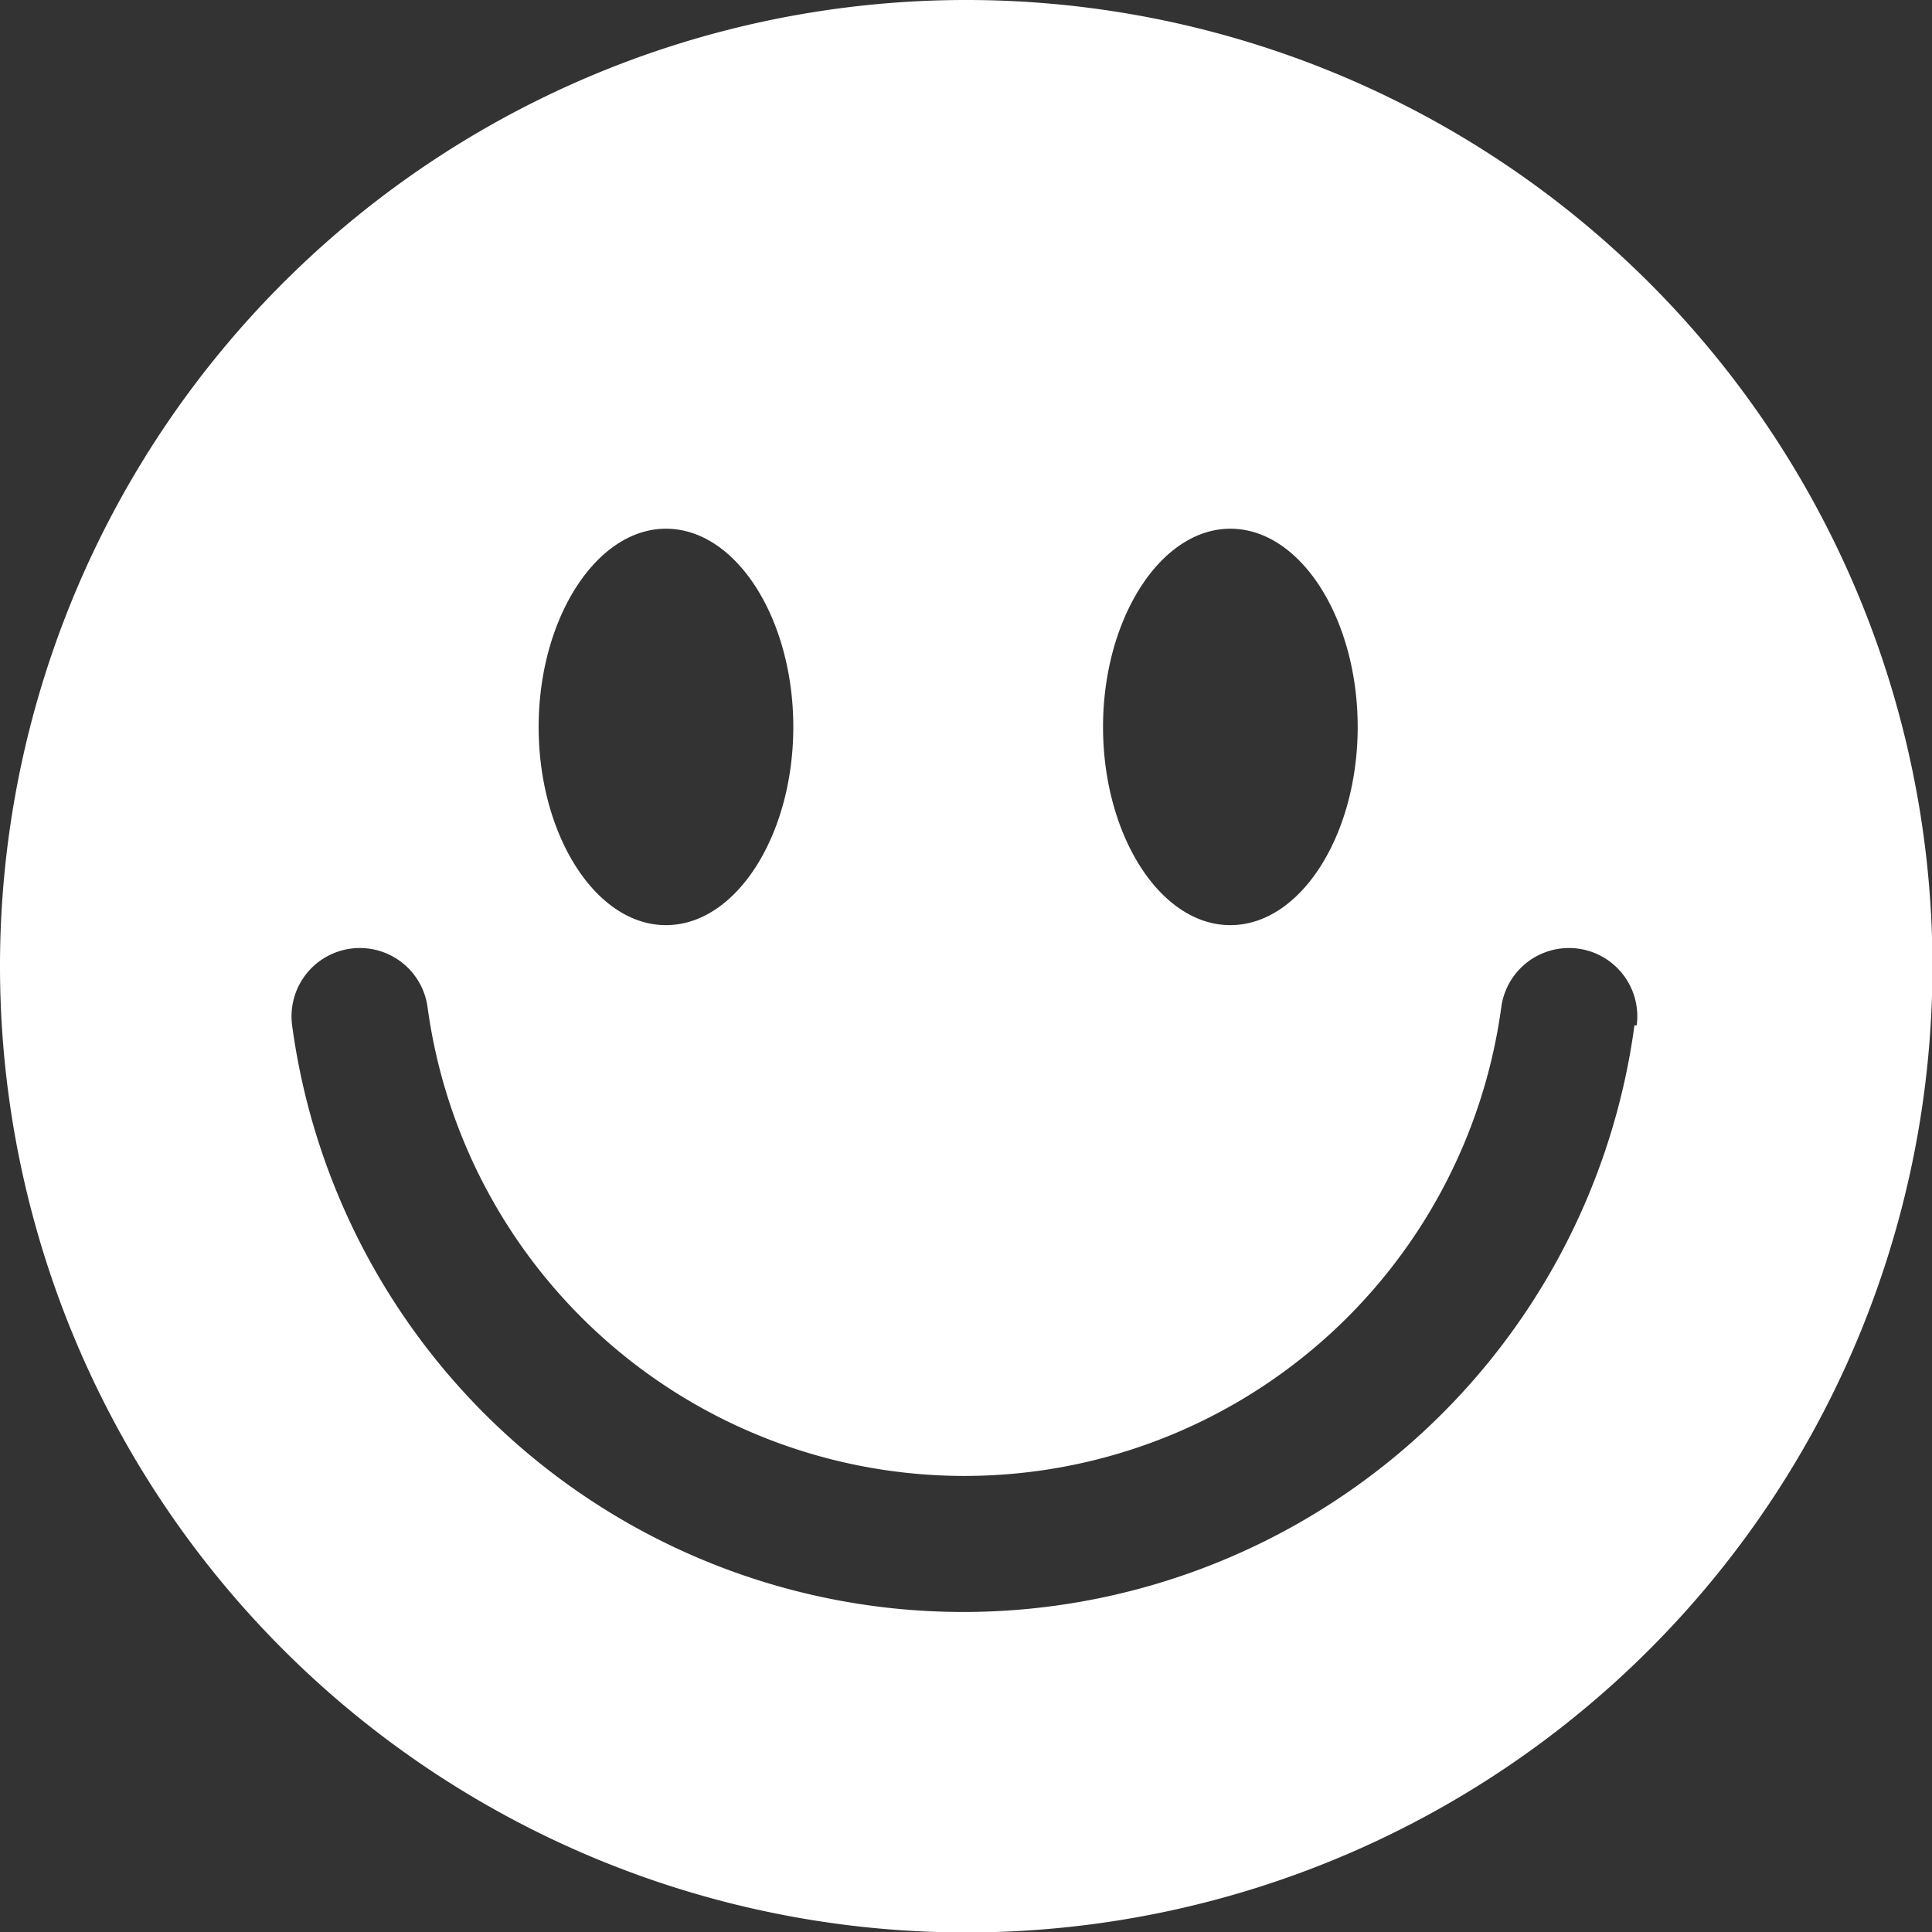 <svg xmlns="http://www.w3.org/2000/svg" width="42.79" height="42.79" viewBox="0 0 42.79 42.79"><rect x="0" y="0" width="42.79" height="42.79" fill="#333333" stroke="none"/><defs><style>.cls-1{fill:#fff;}</style></defs><title>Asset 11</title><g id="Layer_2" data-name="Layer 2"><g id="Layer_2-2" data-name="Layer 2"><path class="cls-1" d="M0,21.4a21.4,21.4,0,1,1,21.4,21.4A21.4,21.4,0,0,1,0,21.4m14.75-9.69c-1.55,0-2.82,2-2.82,4.39s1.26,4.39,2.82,4.39,2.82-2,2.82-4.39-1.26-4.39-2.82-4.39m12.5,0c-1.55,0-2.82,2-2.82,4.39s1.26,4.39,2.82,4.39,2.82-2,2.82-4.39-1.26-4.39-2.82-4.39m9,11a1.5,1.5,0,1,0-3-.4,12,12,0,0,1-23.78,0,1.5,1.5,0,1,0-3,.4,15,15,0,0,0,29.73,0"/></g></g></svg>